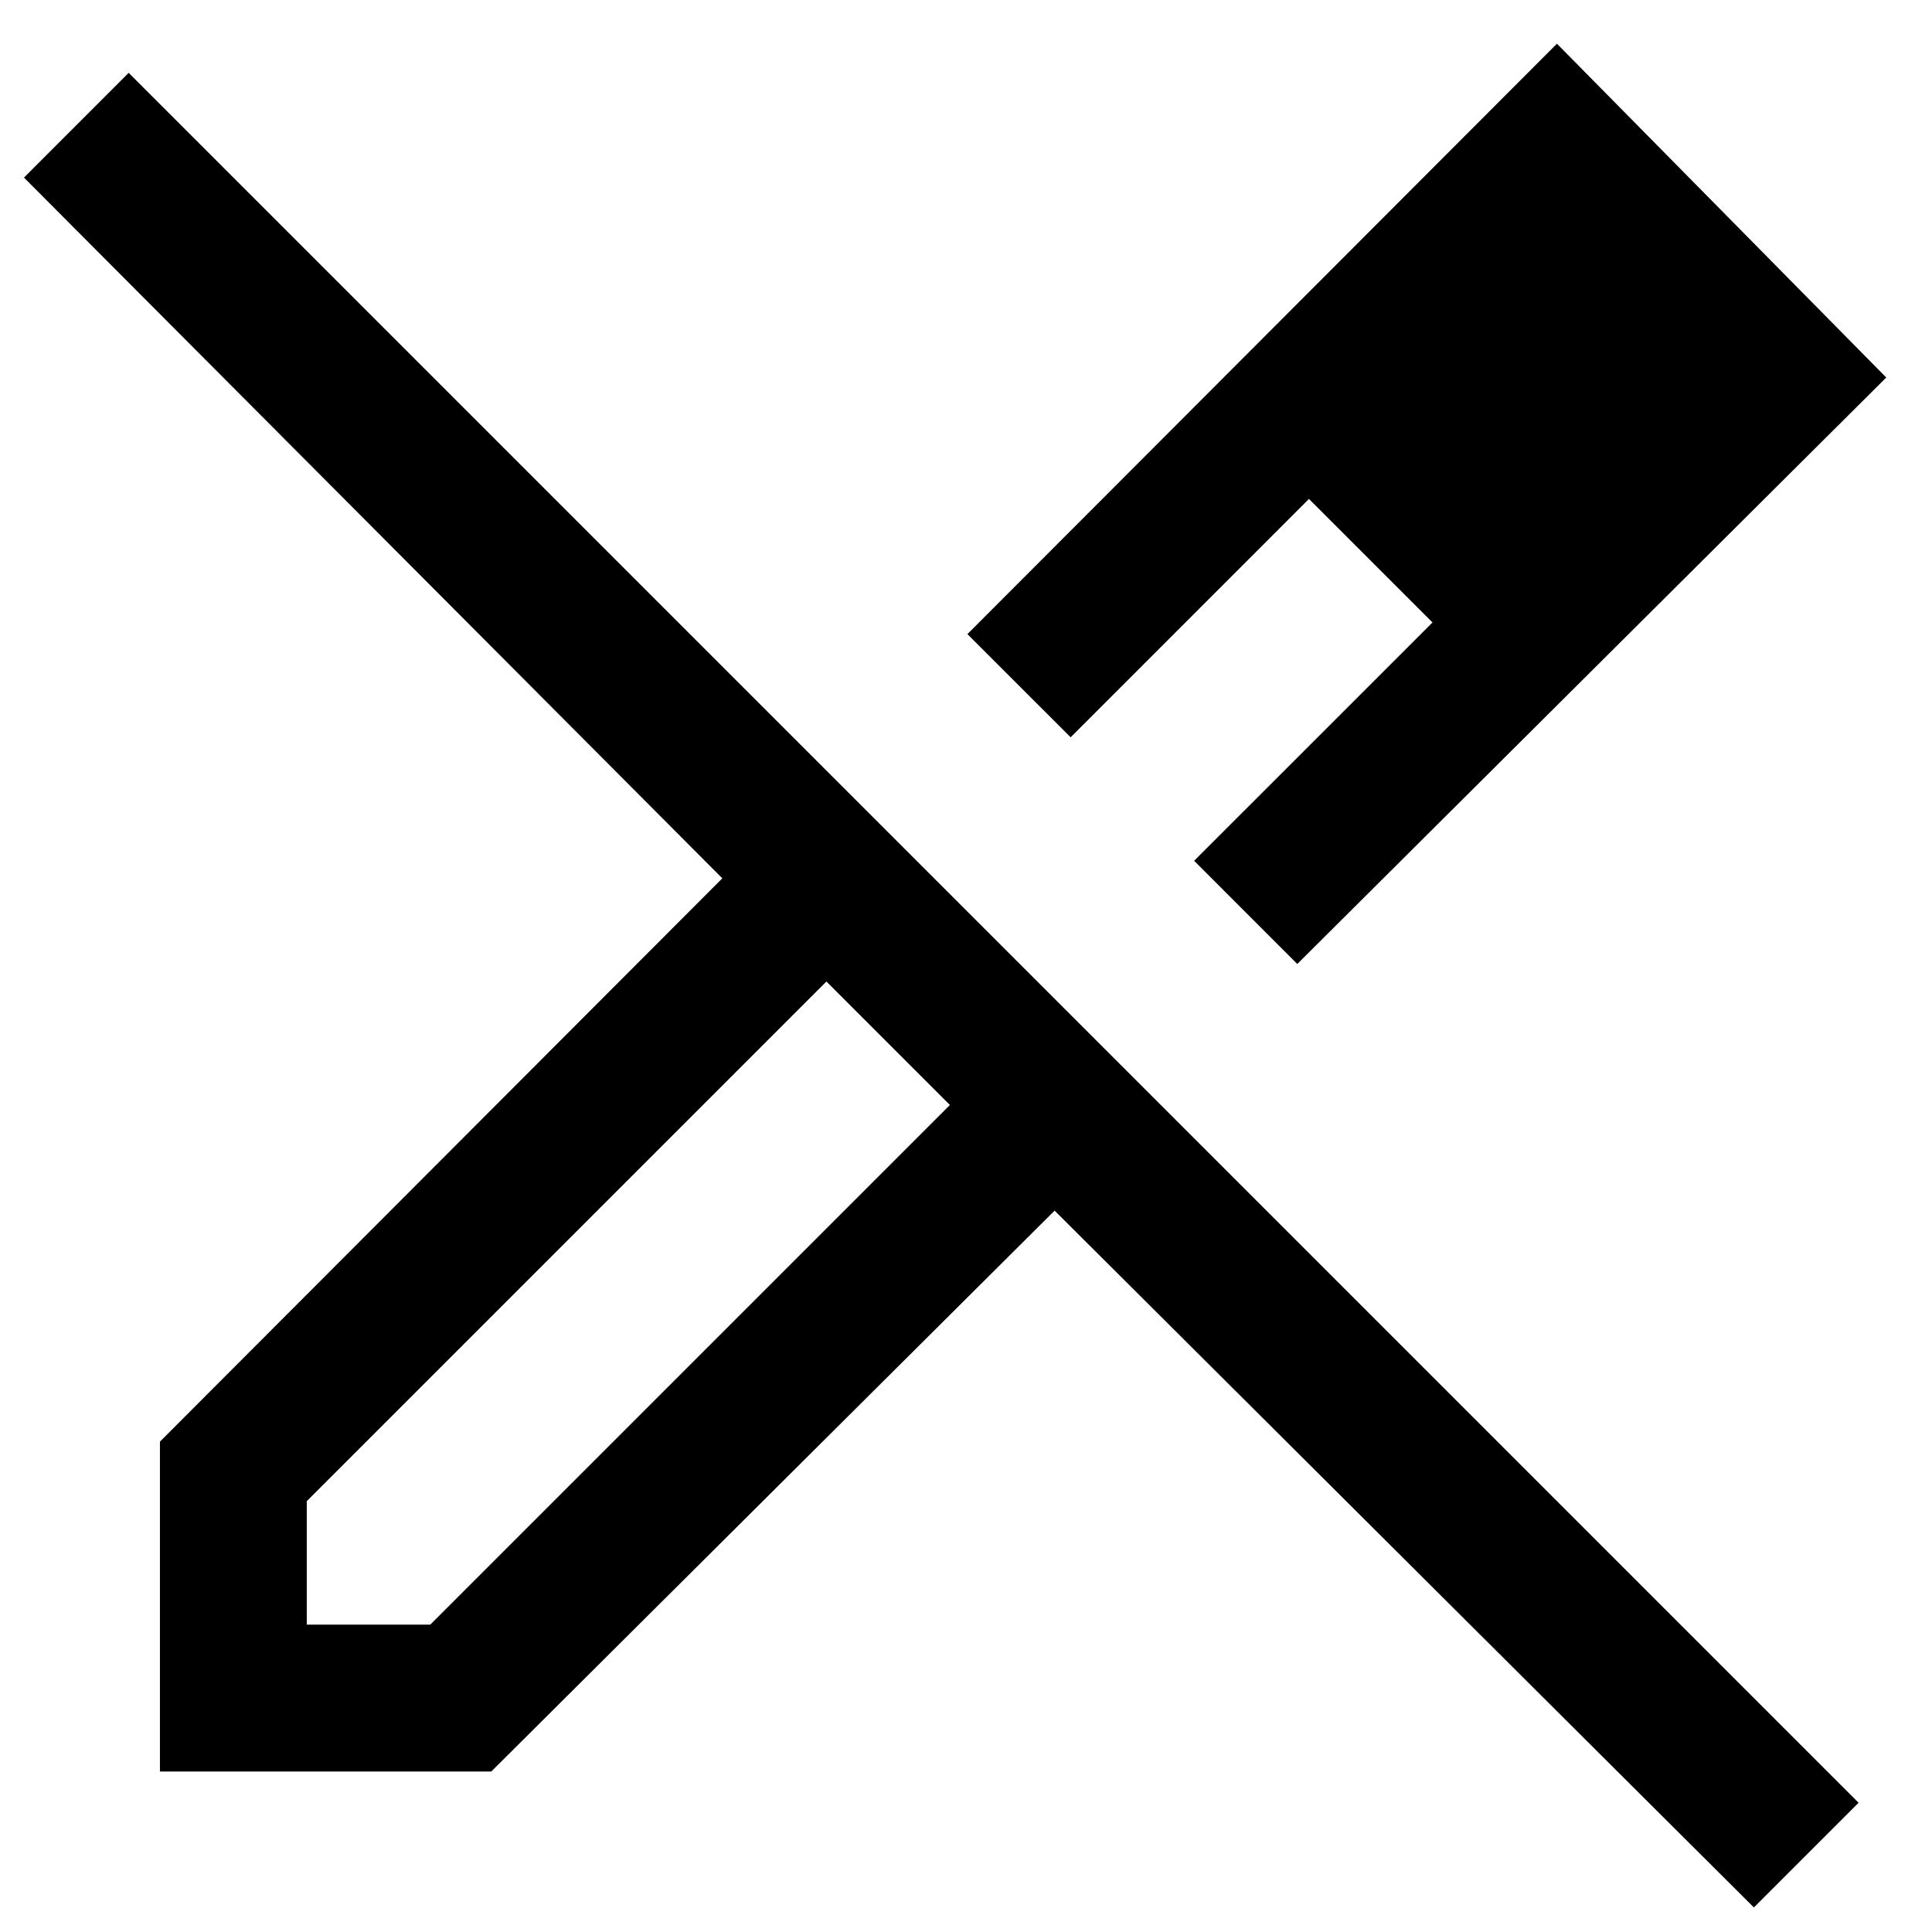 <svg xmlns="http://www.w3.org/2000/svg" width="37" height="37" fill="none"><path fill="#000" d="m24.845 18.462-1.976-1.977 4.565-4.564-2.366-2.366-4.564 4.565-1.977-1.976L29.817.837l6.307 6.393-11.28 11.232zM5.875 31.114H8.24l9.952-9.952-1.168-1.197-1.197-1.168-9.952 9.952v2.365zm27.714 5.416L20.197 23.185 9.408 33.927H3.063v-6.318l10.77-10.788L.459 3.401l2.005-2.006 33.13 33.13-2.005 2.005zM17.024 19.965l-1.197-1.168 2.365 2.365-1.168-1.197z"/></svg>